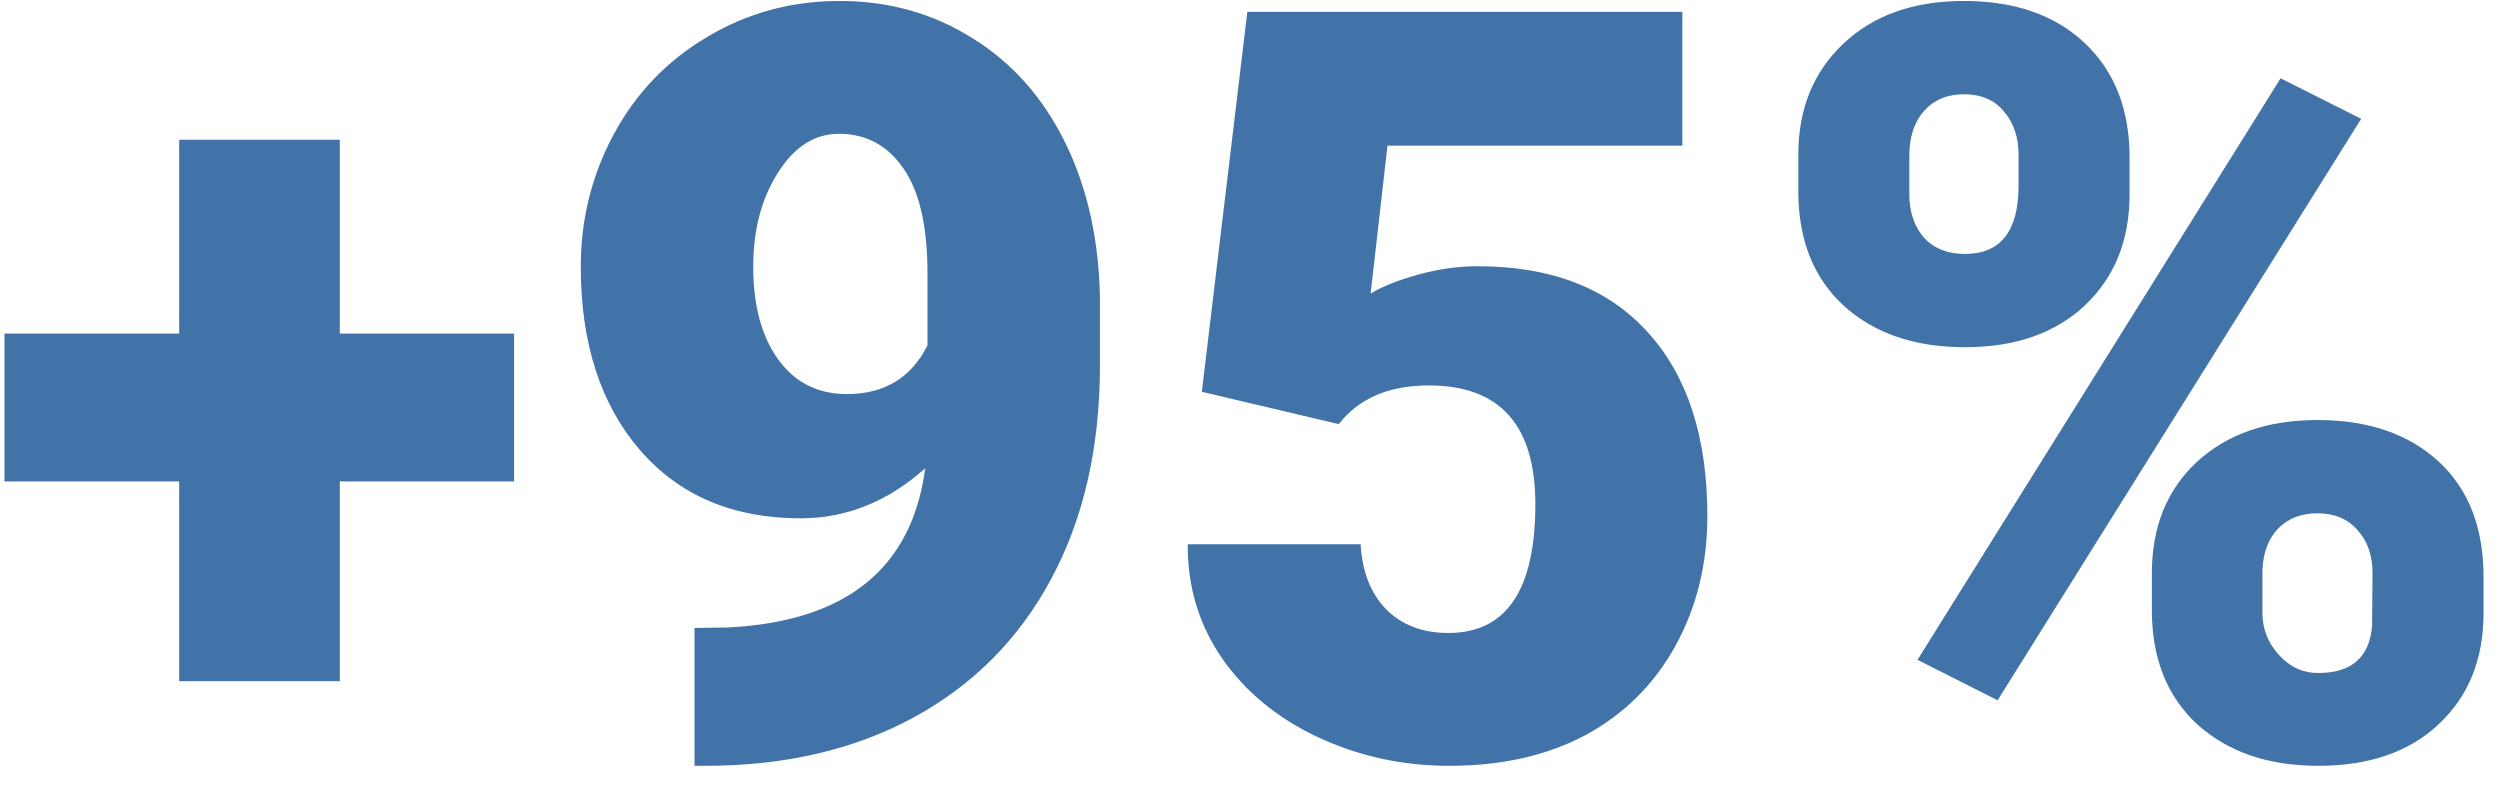 <svg xmlns="http://www.w3.org/2000/svg" width="86" height="27" viewBox="0 0 86 27" fill="none"><path d="M11.689 11.475H17.684V16.562H11.689V23.433H6.164V16.562H0.154V11.475H6.164V4.807H11.689V11.475ZM31.828 16.108C30.544 17.256 29.115 17.83 27.539 17.83C25.212 17.83 23.37 17.047 22.014 15.482C20.657 13.906 19.979 11.803 19.979 9.174C19.979 7.536 20.36 6.012 21.122 4.603C21.883 3.195 22.953 2.083 24.33 1.27C25.708 0.445 27.226 0.033 28.885 0.033C30.576 0.033 32.099 0.461 33.456 1.317C34.822 2.162 35.887 3.362 36.648 4.917C37.41 6.471 37.807 8.261 37.838 10.285V12.555C37.838 15.383 37.28 17.835 36.163 19.911C35.057 21.977 33.476 23.569 31.421 24.685C29.375 25.791 26.991 26.344 24.268 26.344H23.892V21.602L25.019 21.586C29.099 21.388 31.369 19.562 31.828 16.108ZM29.136 13.556C30.419 13.556 31.343 12.998 31.906 11.882V9.424C31.906 7.786 31.629 6.576 31.076 5.793C30.534 5 29.793 4.603 28.854 4.603C28.019 4.603 27.32 5.052 26.756 5.95C26.193 6.837 25.911 7.911 25.911 9.174C25.911 10.51 26.198 11.574 26.772 12.367C27.346 13.16 28.134 13.556 29.136 13.556ZM41.343 13.478L42.908 0.409H57.872V5.01H47.729L47.15 10.097C47.568 9.847 48.121 9.628 48.809 9.44C49.498 9.252 50.171 9.158 50.828 9.158C53.364 9.158 55.315 9.915 56.682 11.428C58.049 12.93 58.733 15.038 58.733 17.751C58.733 19.4 58.367 20.887 57.637 22.212C56.907 23.537 55.879 24.56 54.554 25.28C53.228 25.99 51.663 26.344 49.858 26.344C48.251 26.344 46.743 26.016 45.334 25.358C43.936 24.701 42.835 23.793 42.032 22.635C41.239 21.477 40.847 20.172 40.858 18.722H46.806C46.858 19.661 47.15 20.407 47.682 20.96C48.225 21.503 48.94 21.774 49.827 21.774C51.82 21.774 52.816 20.297 52.816 17.344C52.816 14.621 51.595 13.259 49.154 13.259C47.776 13.259 46.743 13.703 46.054 14.59L41.343 13.478ZM61.862 5.323C61.862 3.748 62.379 2.475 63.412 1.504C64.445 0.523 65.827 0.033 67.559 0.033C69.313 0.033 70.7 0.518 71.723 1.489C72.746 2.459 73.257 3.769 73.257 5.417V6.685C73.257 8.261 72.746 9.534 71.723 10.504C70.7 11.464 69.323 11.944 67.591 11.944C65.869 11.944 64.481 11.47 63.427 10.52C62.384 9.56 61.862 8.245 61.862 6.576V5.323ZM65.681 6.685C65.681 7.29 65.848 7.786 66.182 8.172C66.526 8.548 66.996 8.736 67.591 8.736C68.822 8.736 69.438 7.953 69.438 6.388V5.323C69.438 4.718 69.271 4.223 68.937 3.837C68.613 3.44 68.154 3.242 67.559 3.242C66.986 3.242 66.526 3.435 66.182 3.821C65.848 4.197 65.681 4.713 65.681 5.37V6.685ZM74.024 19.724C74.024 18.127 74.54 16.849 75.573 15.889C76.617 14.929 77.999 14.449 79.721 14.449C81.464 14.449 82.852 14.924 83.885 15.873C84.918 16.823 85.434 18.148 85.434 19.849V21.085C85.434 22.671 84.923 23.944 83.9 24.904C82.888 25.864 81.506 26.344 79.753 26.344C78.031 26.344 76.643 25.87 75.589 24.92C74.546 23.96 74.024 22.65 74.024 20.991V19.724ZM77.827 21.085C77.827 21.628 78.015 22.108 78.391 22.525C78.766 22.943 79.22 23.151 79.753 23.151C80.89 23.151 81.506 22.614 81.6 21.539L81.615 19.724C81.615 19.108 81.443 18.612 81.099 18.236C80.765 17.85 80.306 17.657 79.721 17.657C79.158 17.657 78.704 17.835 78.359 18.19C78.026 18.544 77.848 19.024 77.827 19.63V21.085ZM68.718 24.09L65.963 22.697L78.453 2.694L81.224 4.087L68.718 24.09Z" fill="#4173A8"></path></svg>